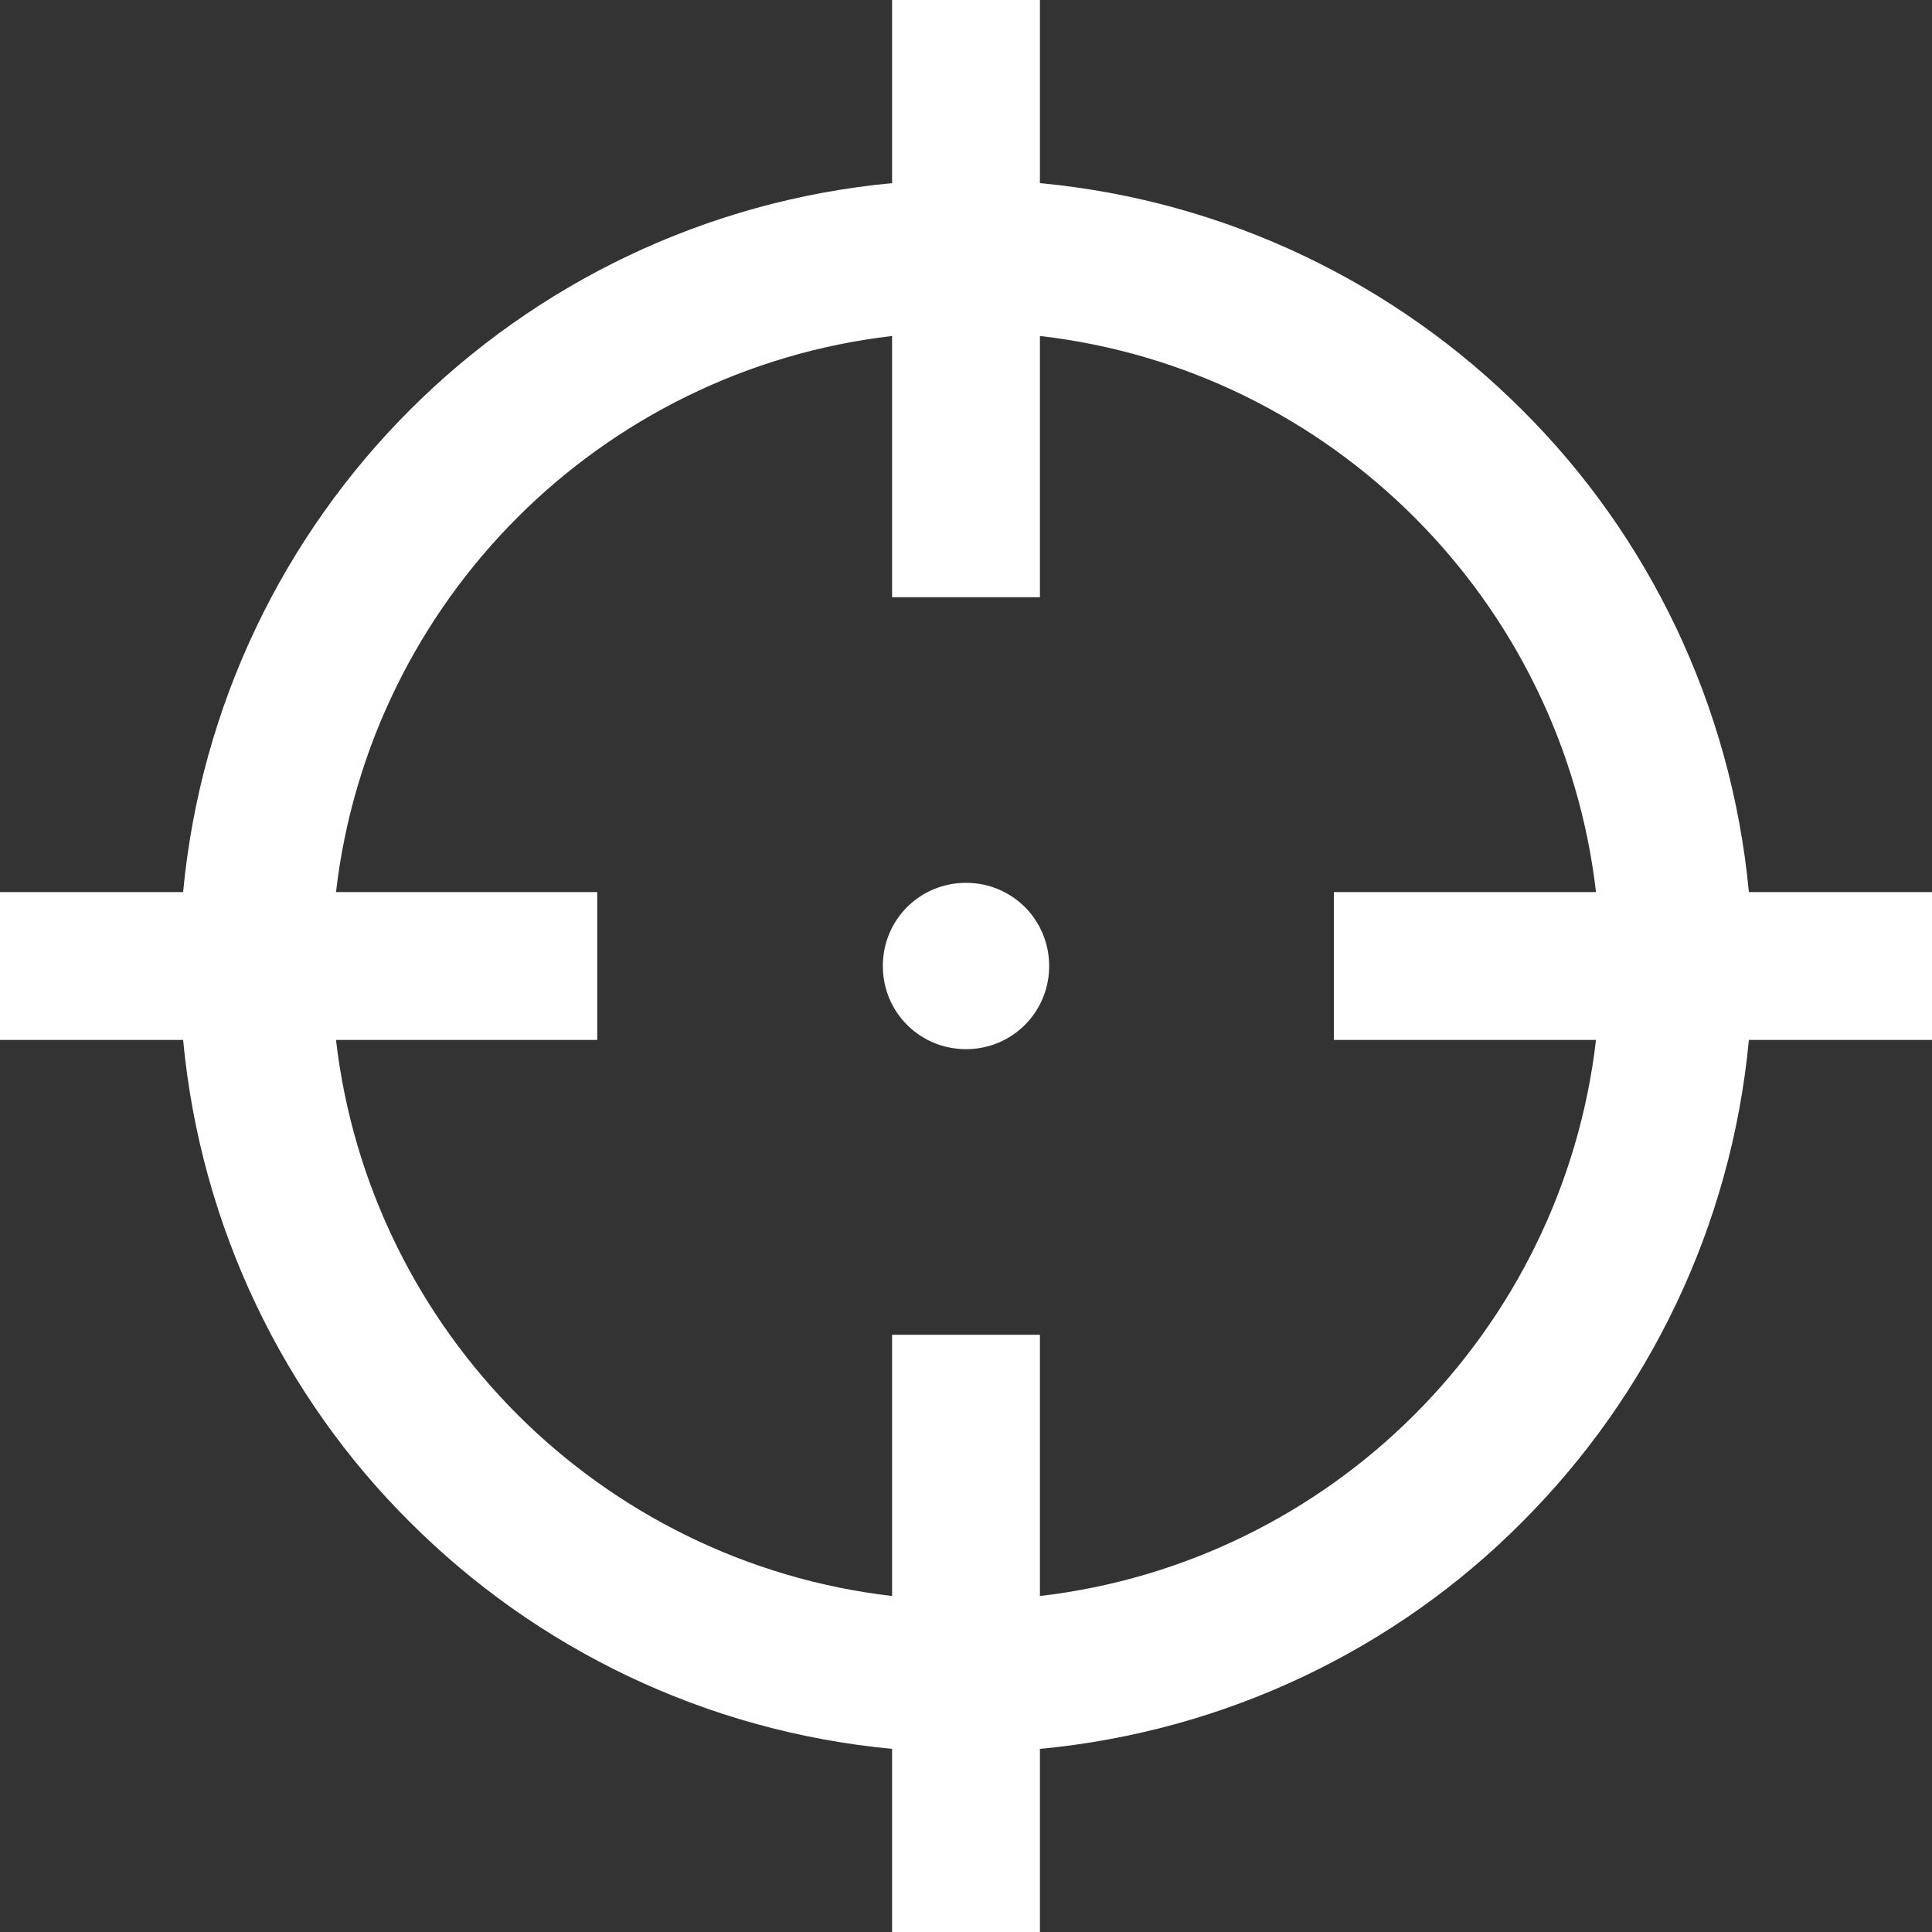 <?xml version="1.0" encoding="UTF-8"?>
<svg id="_レイヤー_2" data-name="レイヤー 2" xmlns="http://www.w3.org/2000/svg" viewBox="0 0 23 23">
  <rect x="0" y="0" width="23" height="23" fill="#333333" stroke="none"/>
  <g id="design">
    <g>
      <path d="m20.82,10.62c-.21-2.23-1.2-4.25-2.7-5.74-1.5-1.5-3.51-2.49-5.74-2.7V0h-1.76v2.18c-2.23.21-4.24,1.2-5.74,2.7-1.5,1.5-2.49,3.51-2.7,5.74H0v1.76h2.18c.21,2.23,1.2,4.25,2.7,5.74,1.5,1.5,3.51,2.49,5.74,2.7v2.18h1.76v-2.18c2.23-.21,4.25-1.2,5.74-2.7,1.5-1.5,2.49-3.51,2.7-5.74h2.18v-1.76h-2.18Zm-1.82,1.76c-.2,1.73-.99,3.29-2.16,4.46-1.17,1.17-2.73,1.96-4.46,2.16v-3.11h-1.76v3.11c-1.73-.2-3.29-.99-4.46-2.16-1.17-1.17-1.96-2.73-2.16-4.46h3.11v-1.76h-3.11c.2-1.73.99-3.29,2.16-4.46,1.17-1.17,2.73-1.96,4.46-2.16v3.11h1.76v-3.11c1.74.2,3.29.99,4.46,2.16,1.17,1.17,1.96,2.73,2.16,4.46h-3.12v1.76h3.12Z" style="fill: #fff;"/>
      <path d="m11.5,10.51c-.55,0-.99.44-.99.99s.44.99.99.99.99-.44.99-.99c0-.55-.44-.99-.99-.99Z" style="fill: #fff;"/>
    </g>
  </g>
</svg>